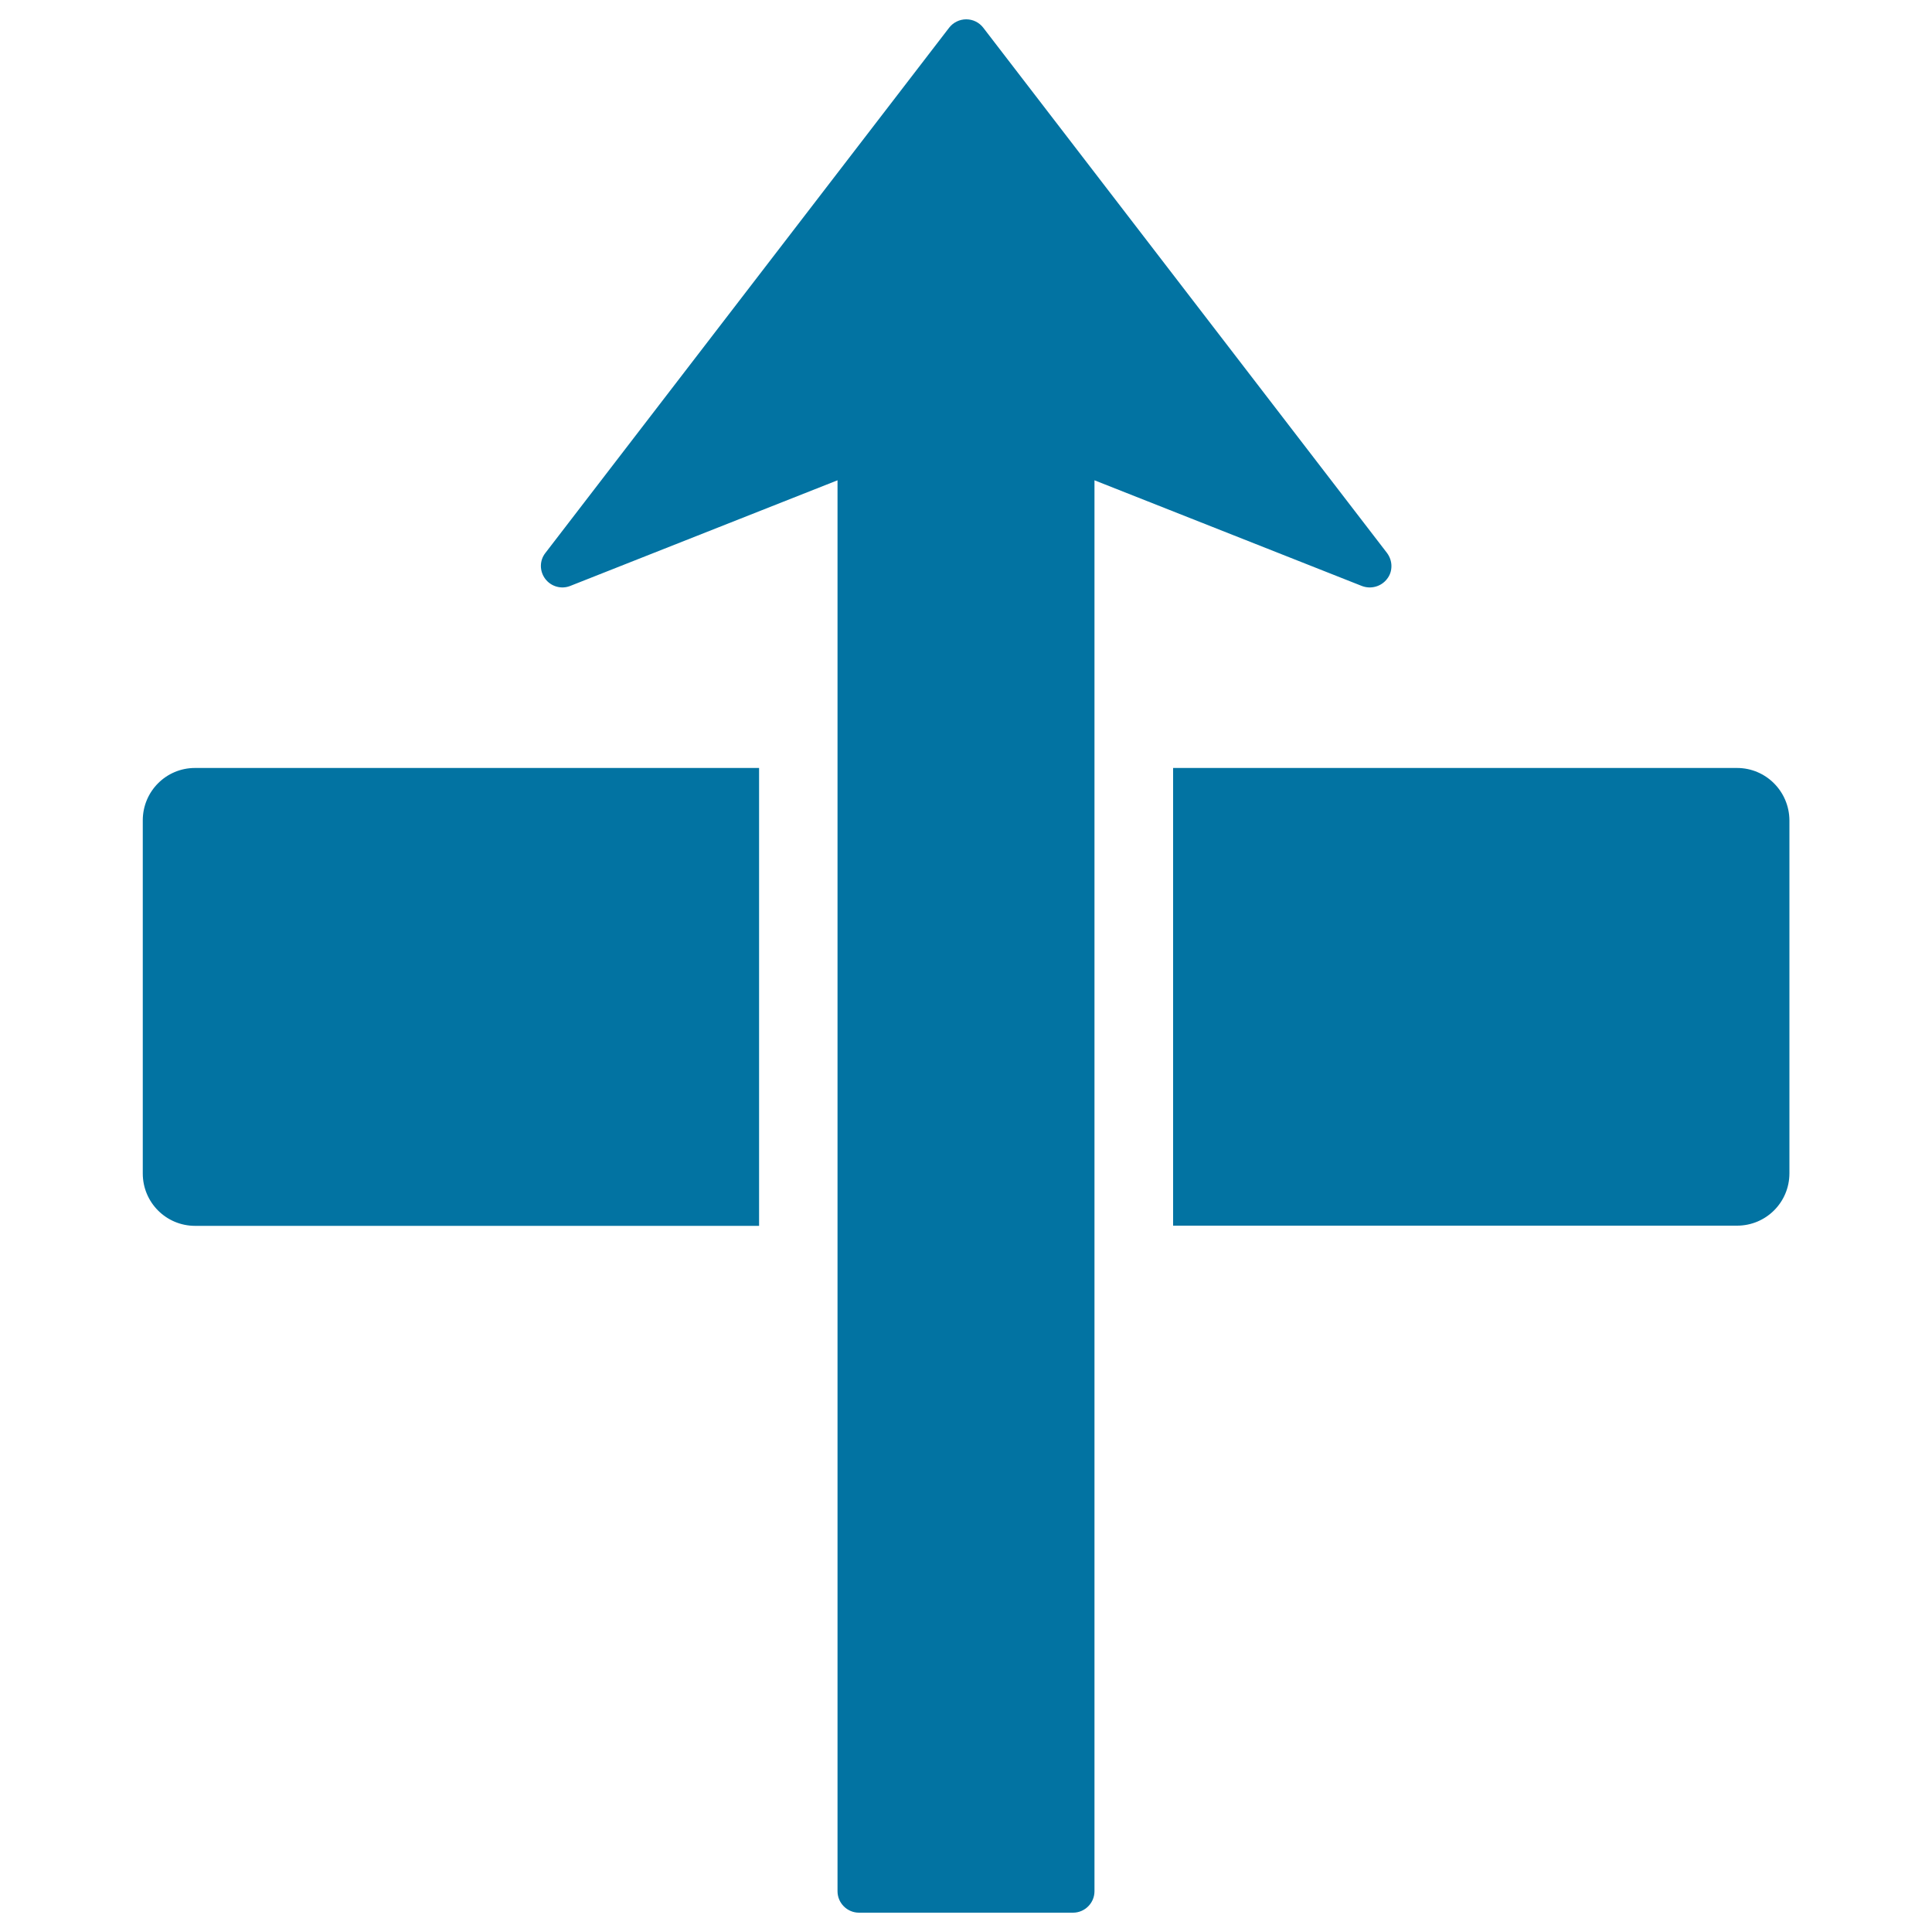 <svg xmlns="http://www.w3.org/2000/svg" viewBox="0 0 1000 1000" style="fill:#0273a2">
<title>Arrow Through SVG icon</title>
<g><path d="M704.9,303.3l-138.4-54.7v730.3c0,6.1-5,11.1-11.1,11.1H444.6c-6.1,0-11.1-5-11.1-11.1V248.6l-138.4,54.7c-4.6,1.8-9.9,0.3-12.9-3.7c-3-4-3-9.5,0.1-13.4l209-271.9c2.1-2.7,5.4-4.3,8.8-4.3c3.5,0,6.7,1.6,8.8,4.3l209,271.9c1.5,2,2.3,4.4,2.3,6.8c0,2.4-0.7,4.7-2.3,6.7C714.9,303.6,709.6,305.1,704.9,303.3z M899.1,397.5H607.2v236.9h291.9c15,0,27.1-12.1,27.1-27.1V424.6C926.1,409.6,914,397.5,899.1,397.5z M73.9,424.6v182.8c0,15,12.1,27.1,27.1,27.1h291.9V397.5H100.9C86,397.5,73.9,409.6,73.9,424.6z"/></g>
</svg>